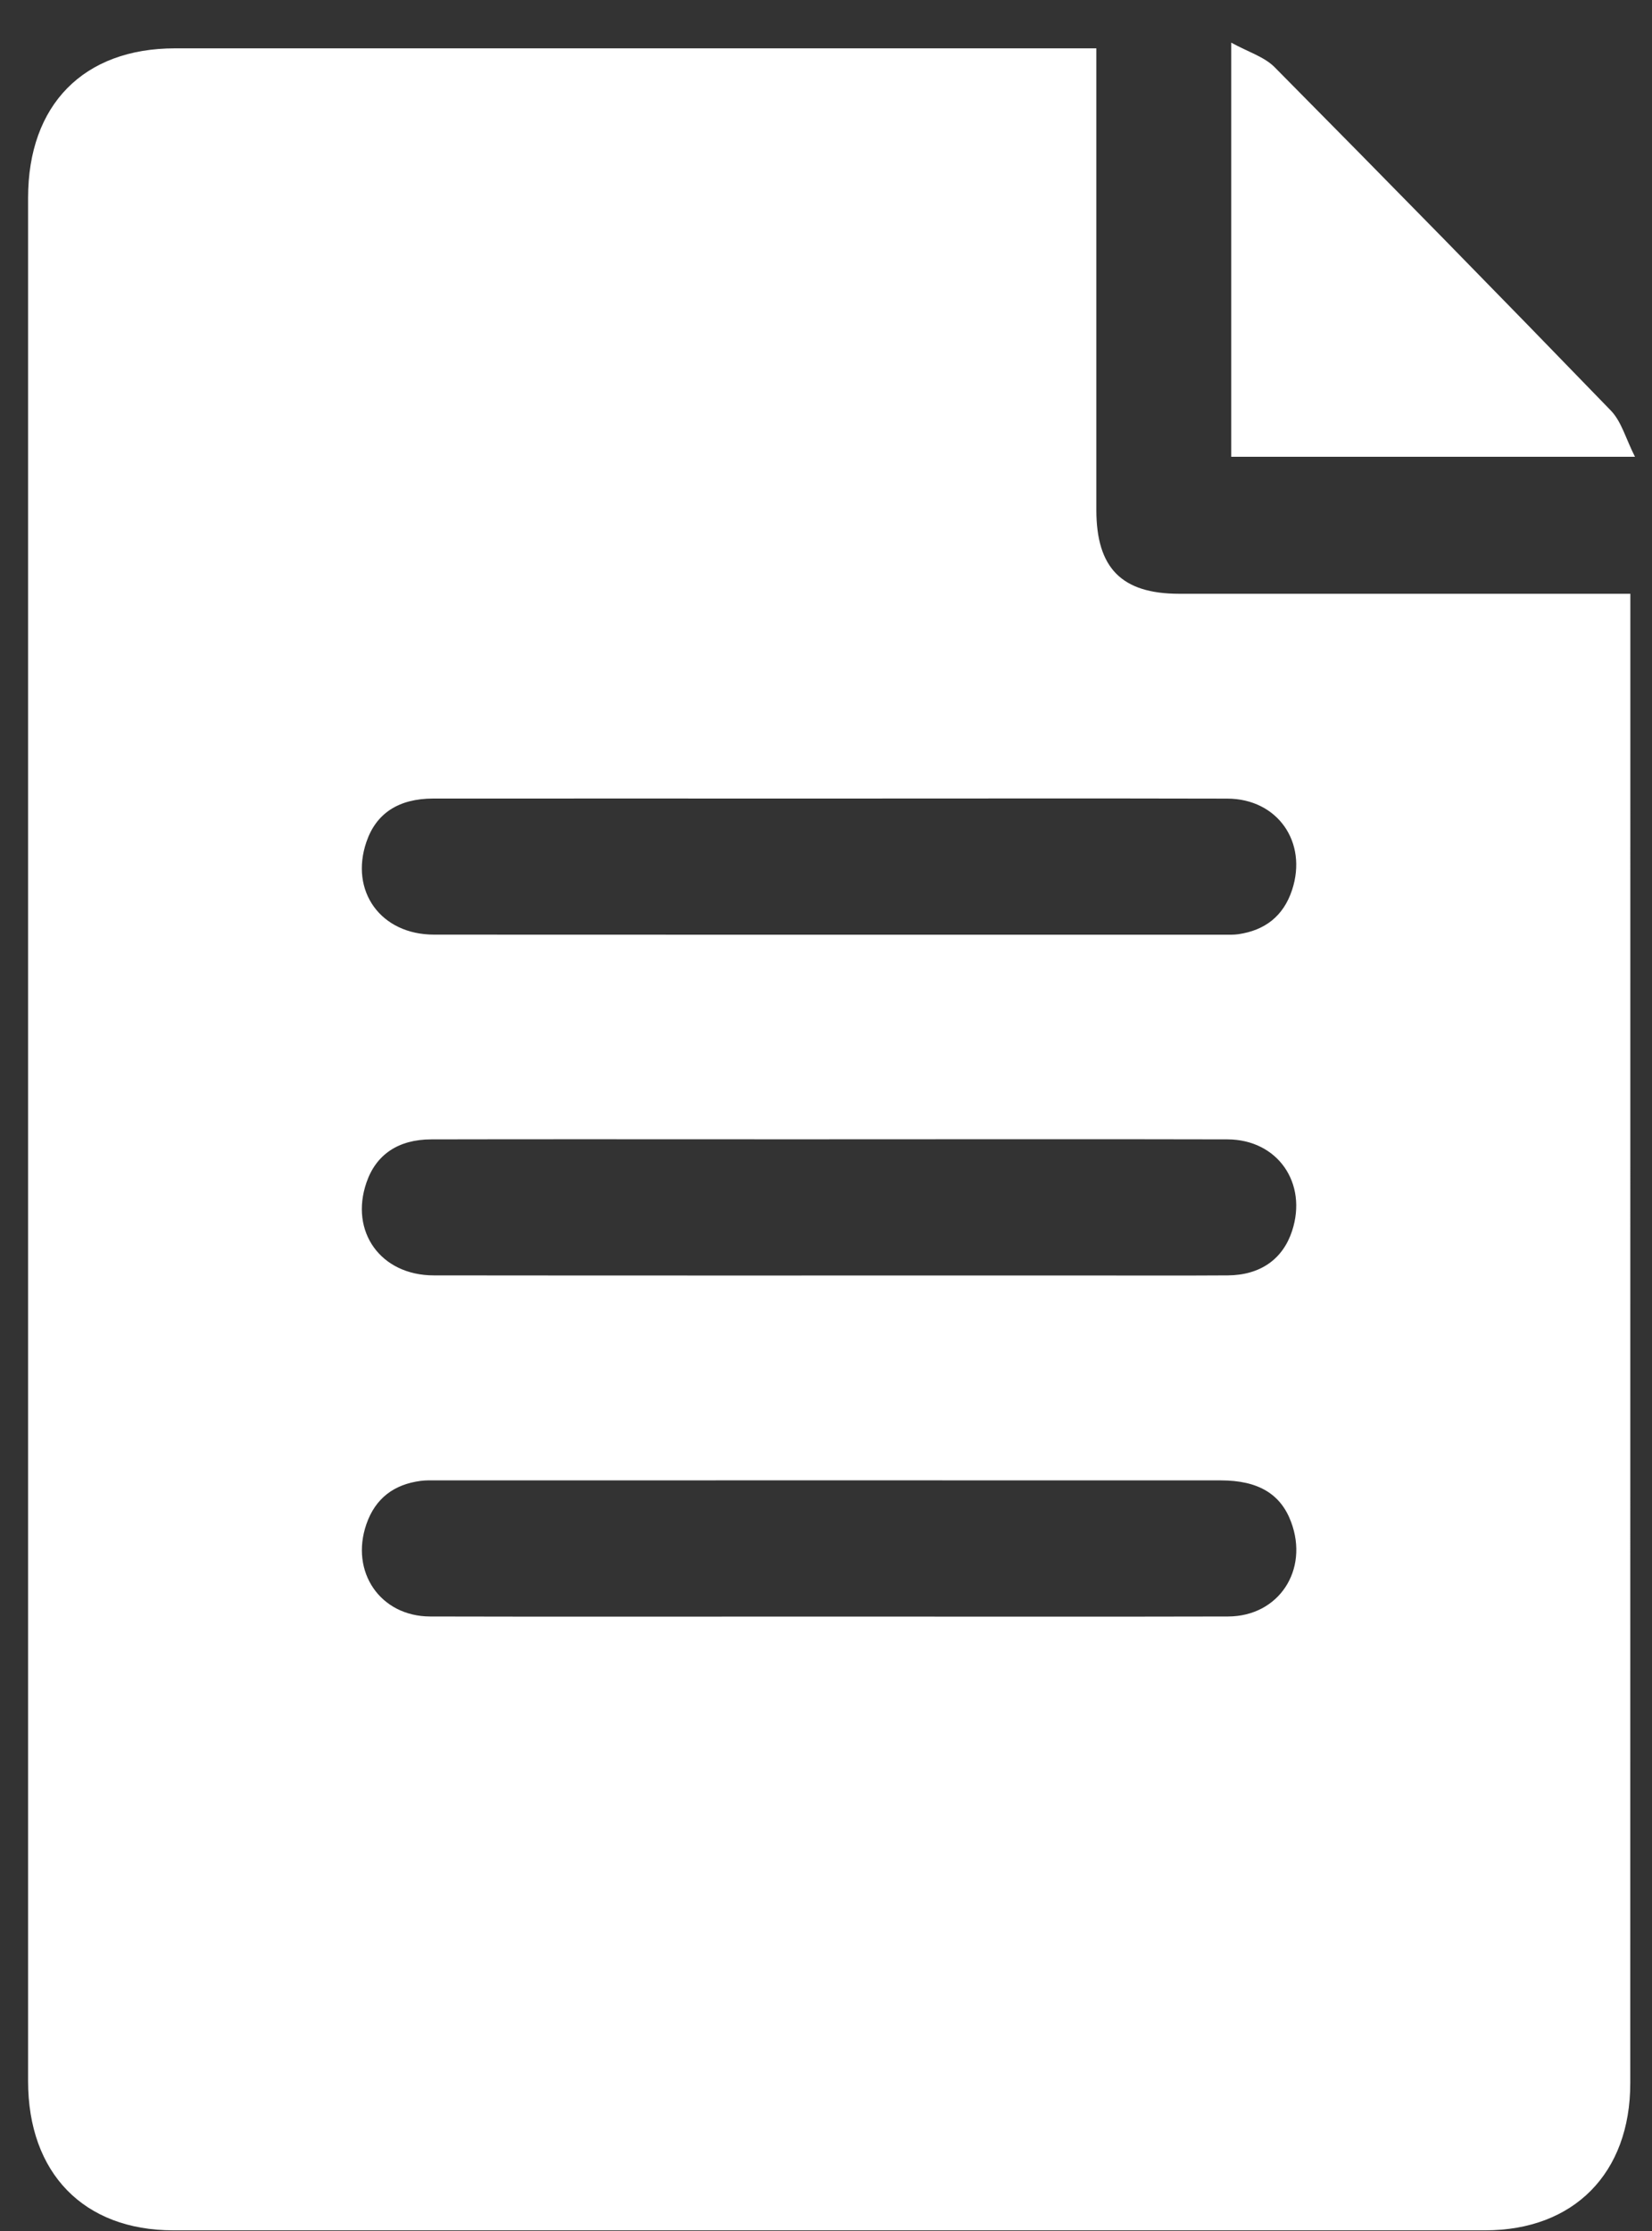 <svg width="20" height="27" viewBox="0 0 20 27" fill="none" xmlns="http://www.w3.org/2000/svg">
<rect x="0" y="0" width="20" height="27" fill="#333333" stroke="none"/>
<path d="M13.273 0.585C13.273 0.702 13.273 0.794 13.273 0.886C13.273 2.648 13.273 4.41 13.273 6.171C13.273 6.876 13.58 7.186 14.277 7.186C15.994 7.186 17.711 7.186 19.428 7.186C19.519 7.186 19.611 7.186 19.738 7.186C19.738 7.292 19.738 7.382 19.738 7.473C19.737 13.386 19.738 19.299 19.737 25.211C19.737 26.301 19.054 26.992 17.98 26.992C12.686 26.992 7.392 26.992 2.098 26.992C1.014 26.992 0.34 26.3 0.34 25.186C0.34 17.589 0.34 9.992 0.34 2.394C0.34 1.268 1.012 0.585 2.119 0.585C5.73 0.585 9.341 0.585 12.952 0.585C13.05 0.585 13.149 0.585 13.273 0.585ZM10.039 9.664C8.44 9.664 6.842 9.663 5.244 9.664C4.825 9.665 4.554 9.843 4.436 10.189C4.232 10.786 4.61 11.311 5.254 11.311C8.442 11.313 11.63 11.312 14.817 11.312C14.876 11.312 14.935 11.314 14.993 11.306C15.312 11.259 15.537 11.089 15.642 10.772C15.834 10.191 15.465 9.666 14.858 9.665C13.251 9.661 11.645 9.664 10.039 9.664ZM10.041 13.788C9.739 13.788 9.435 13.788 9.133 13.788C7.829 13.788 6.526 13.786 5.223 13.789C4.822 13.789 4.553 13.973 4.437 14.31C4.231 14.906 4.609 15.435 5.252 15.435C7.842 15.438 10.433 15.436 13.023 15.436C13.637 15.436 14.251 15.439 14.865 15.435C15.259 15.432 15.53 15.238 15.642 14.899C15.833 14.318 15.468 13.791 14.861 13.789C13.254 13.785 11.648 13.788 10.041 13.788ZM10.025 19.564C11.64 19.564 13.255 19.567 14.869 19.563C15.481 19.561 15.848 19.002 15.631 18.42C15.505 18.08 15.232 17.916 14.78 17.916C11.618 17.915 8.456 17.915 5.294 17.916C5.227 17.916 5.158 17.913 5.092 17.922C4.773 17.964 4.545 18.13 4.436 18.445C4.236 19.022 4.603 19.561 5.206 19.563C6.813 19.567 8.419 19.564 10.025 19.564Z" fill="white"/>
<path d="M14.906 0.516C15.11 0.629 15.305 0.686 15.431 0.813C16.796 2.191 18.154 3.576 19.503 4.97C19.632 5.104 19.685 5.315 19.794 5.528C18.119 5.528 16.522 5.528 14.906 5.528C14.906 3.888 14.906 2.251 14.906 0.516Z" fill="white"/>
</svg>
